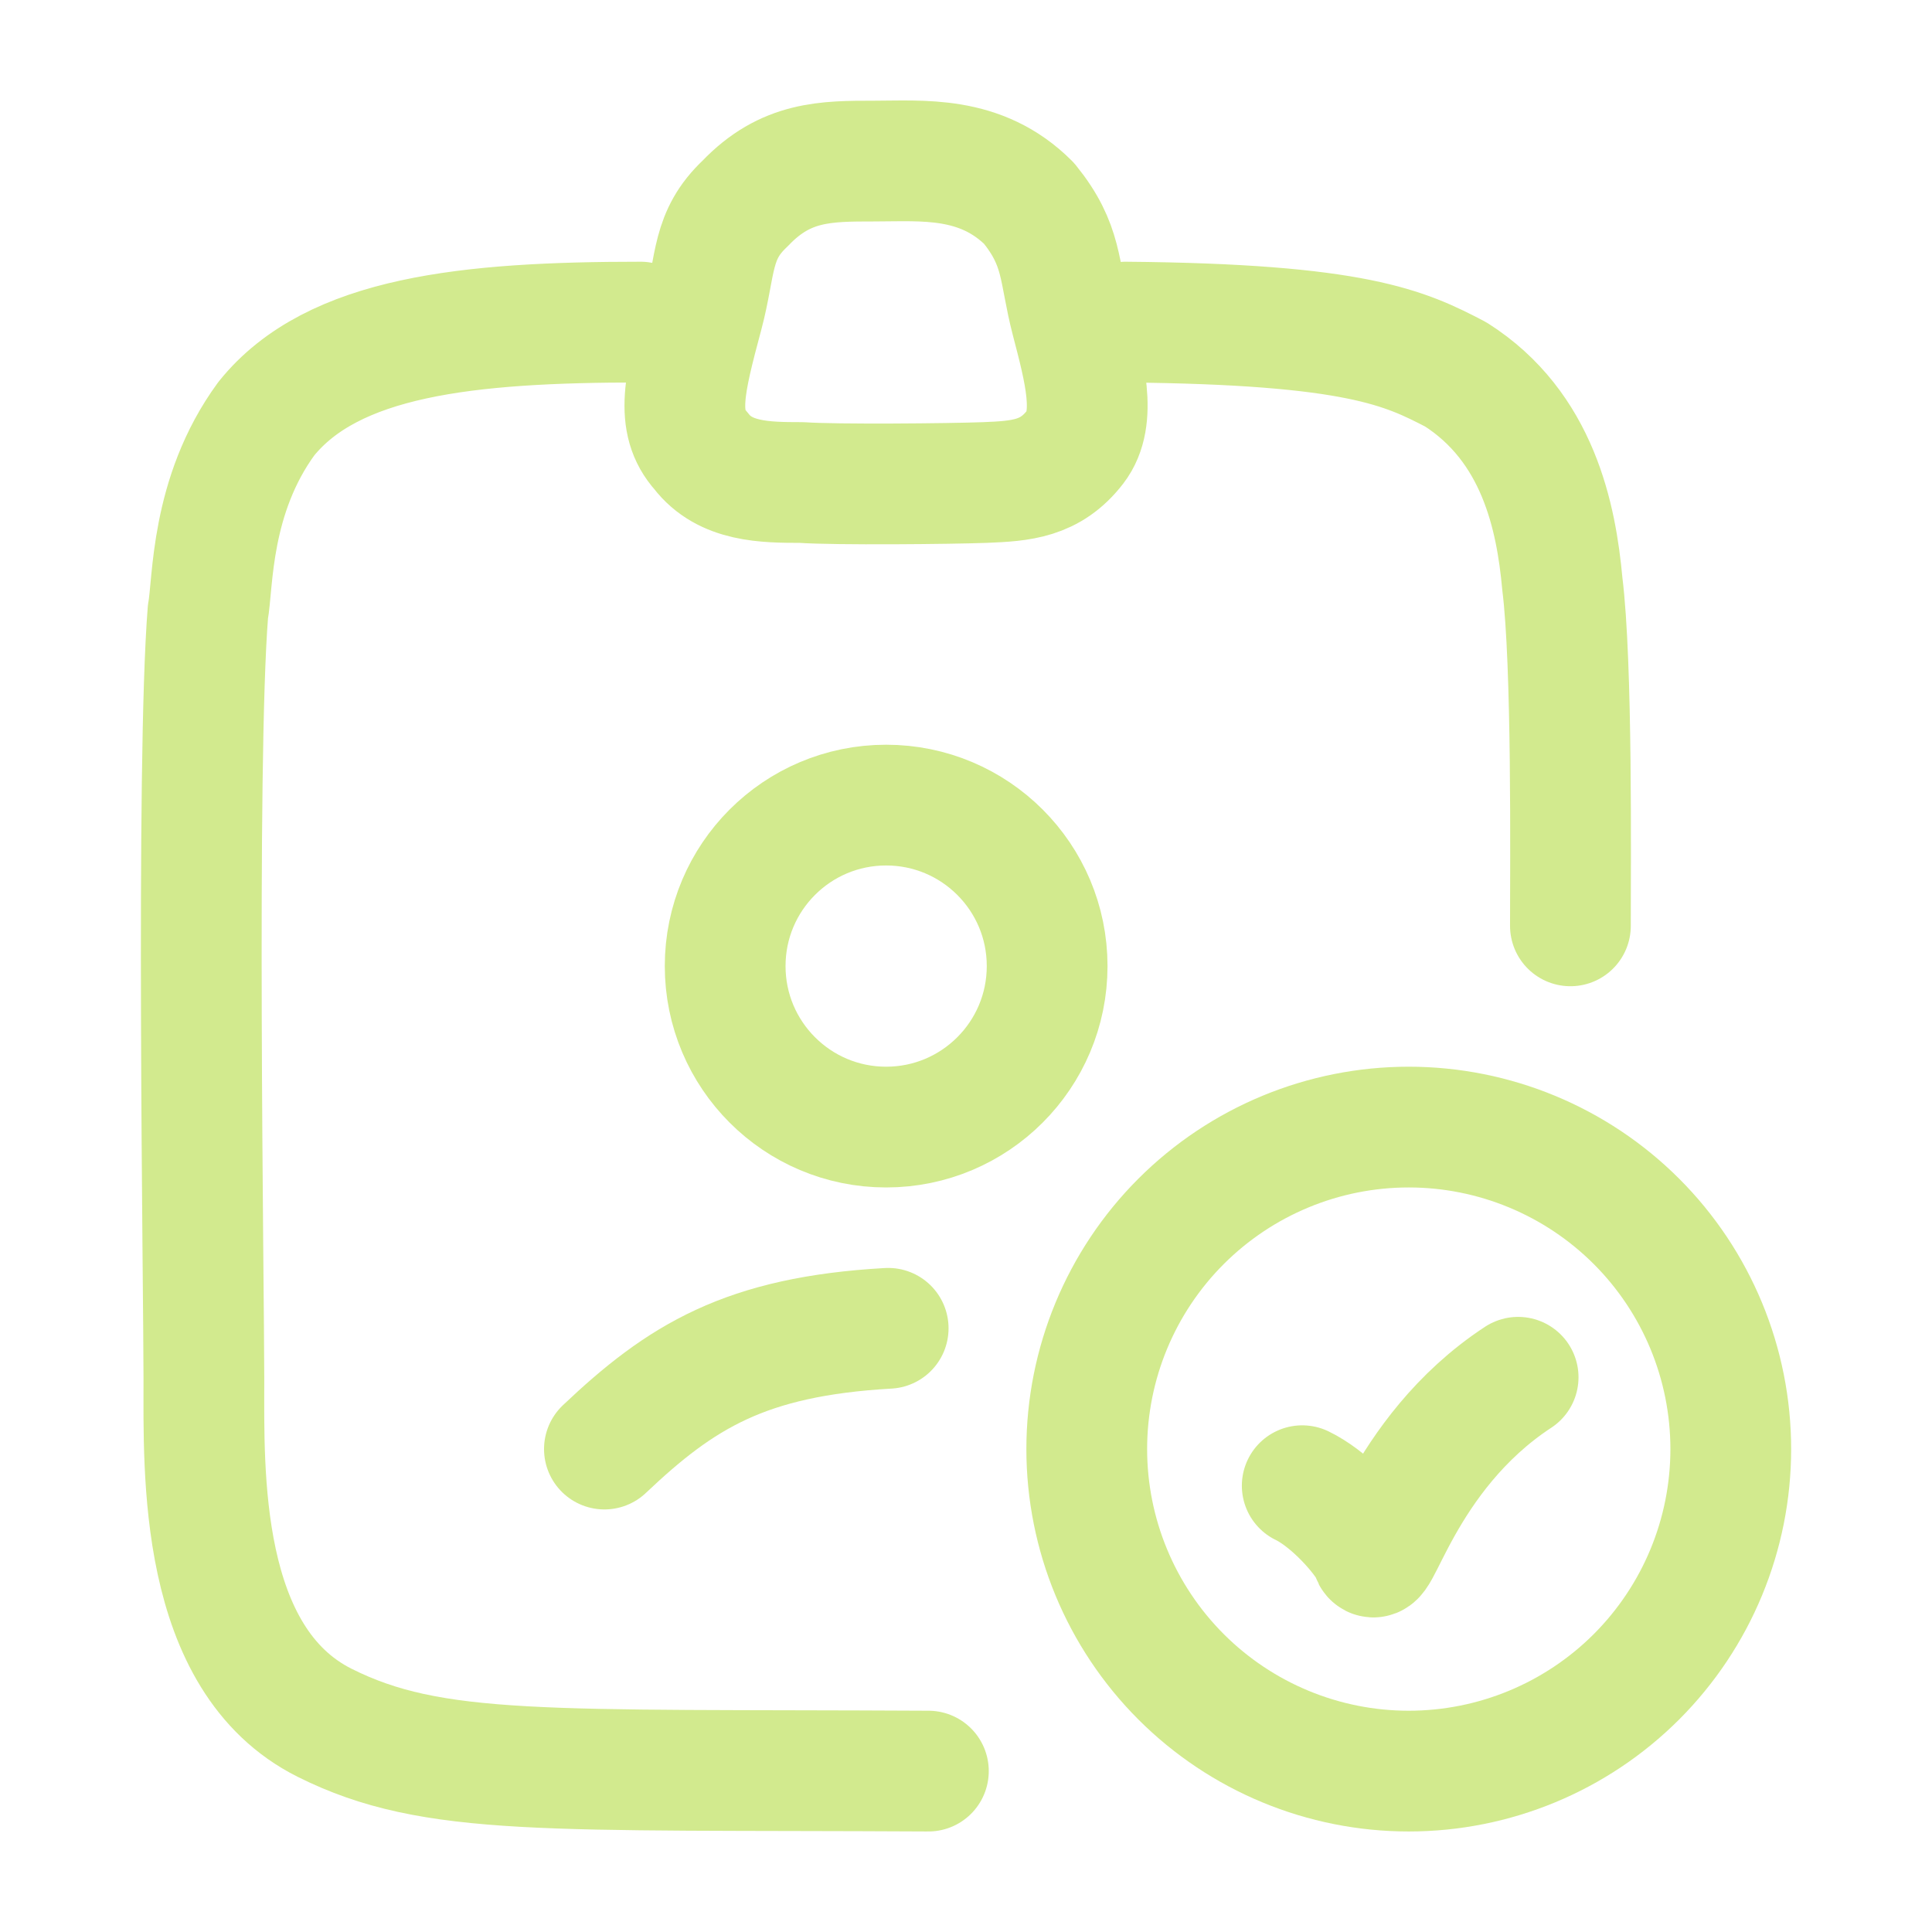 <svg width="32" height="32" viewBox="0 0 32 32" fill="none" xmlns="http://www.w3.org/2000/svg">
<path d="M21.569 24.608C21.969 24.8 22.467 25.297 22.708 25.699C22.788 26.259 23.188 24.095 25.145 22.812M28.667 24.001C28.667 25.416 28.105 26.772 27.105 27.773C26.104 28.773 24.748 29.335 23.333 29.335C21.919 29.335 20.562 28.773 19.562 27.773C18.562 26.772 18 25.416 18 24.001C18 22.587 18.562 21.23 19.562 20.23C20.562 19.23 21.919 18.668 23.333 18.668C24.748 18.668 26.104 19.23 27.105 20.23C28.105 21.23 28.667 22.587 28.667 24.001Z" stroke="#D2EA8E" stroke-width="2" stroke-linecap="round" stroke-linejoin="round"/>
<path d="M14.677 18.668C16.15 18.668 17.344 17.474 17.344 16.001C17.344 14.528 16.15 13.335 14.677 13.335C13.204 13.335 12.011 14.528 12.011 16.001C12.011 17.474 13.204 18.668 14.677 18.668Z" stroke="#D2EA8E" stroke-width="2" stroke-linecap="round" stroke-linejoin="round"/>
<path d="M10.011 24.001C11.277 22.801 12.344 22.135 14.711 22.001M26.011 15.335C26.011 14.268 26.044 11.001 25.877 9.668C25.777 8.568 25.477 7.068 24.111 6.201C23.277 5.768 22.477 5.368 18.644 5.335M10.611 5.335C7.744 5.335 5.511 5.568 4.411 6.935C3.477 8.211 3.532 9.668 3.444 10.135C3.244 12.635 3.377 21.368 3.377 22.835C3.377 24.368 3.277 27.484 5.377 28.535C7.177 29.435 9.044 29.301 15.377 29.335M14.477 2.668C13.677 2.668 13.011 2.668 12.344 3.368C11.777 3.901 11.864 4.372 11.644 5.201C11.332 6.368 11.177 6.984 11.611 7.468C12.008 7.988 12.676 7.991 13.267 7.992H13.277C13.844 8.032 15.748 8.013 16.311 7.992C16.913 7.968 17.4 7.935 17.811 7.401C18.177 6.925 17.96 6.132 17.744 5.301C17.531 4.483 17.611 4.068 17.044 3.368C16.244 2.568 15.277 2.668 14.477 2.668Z" stroke="#D2EA8E" stroke-width="2" stroke-linecap="round" stroke-linejoin="round"/>
</svg>

